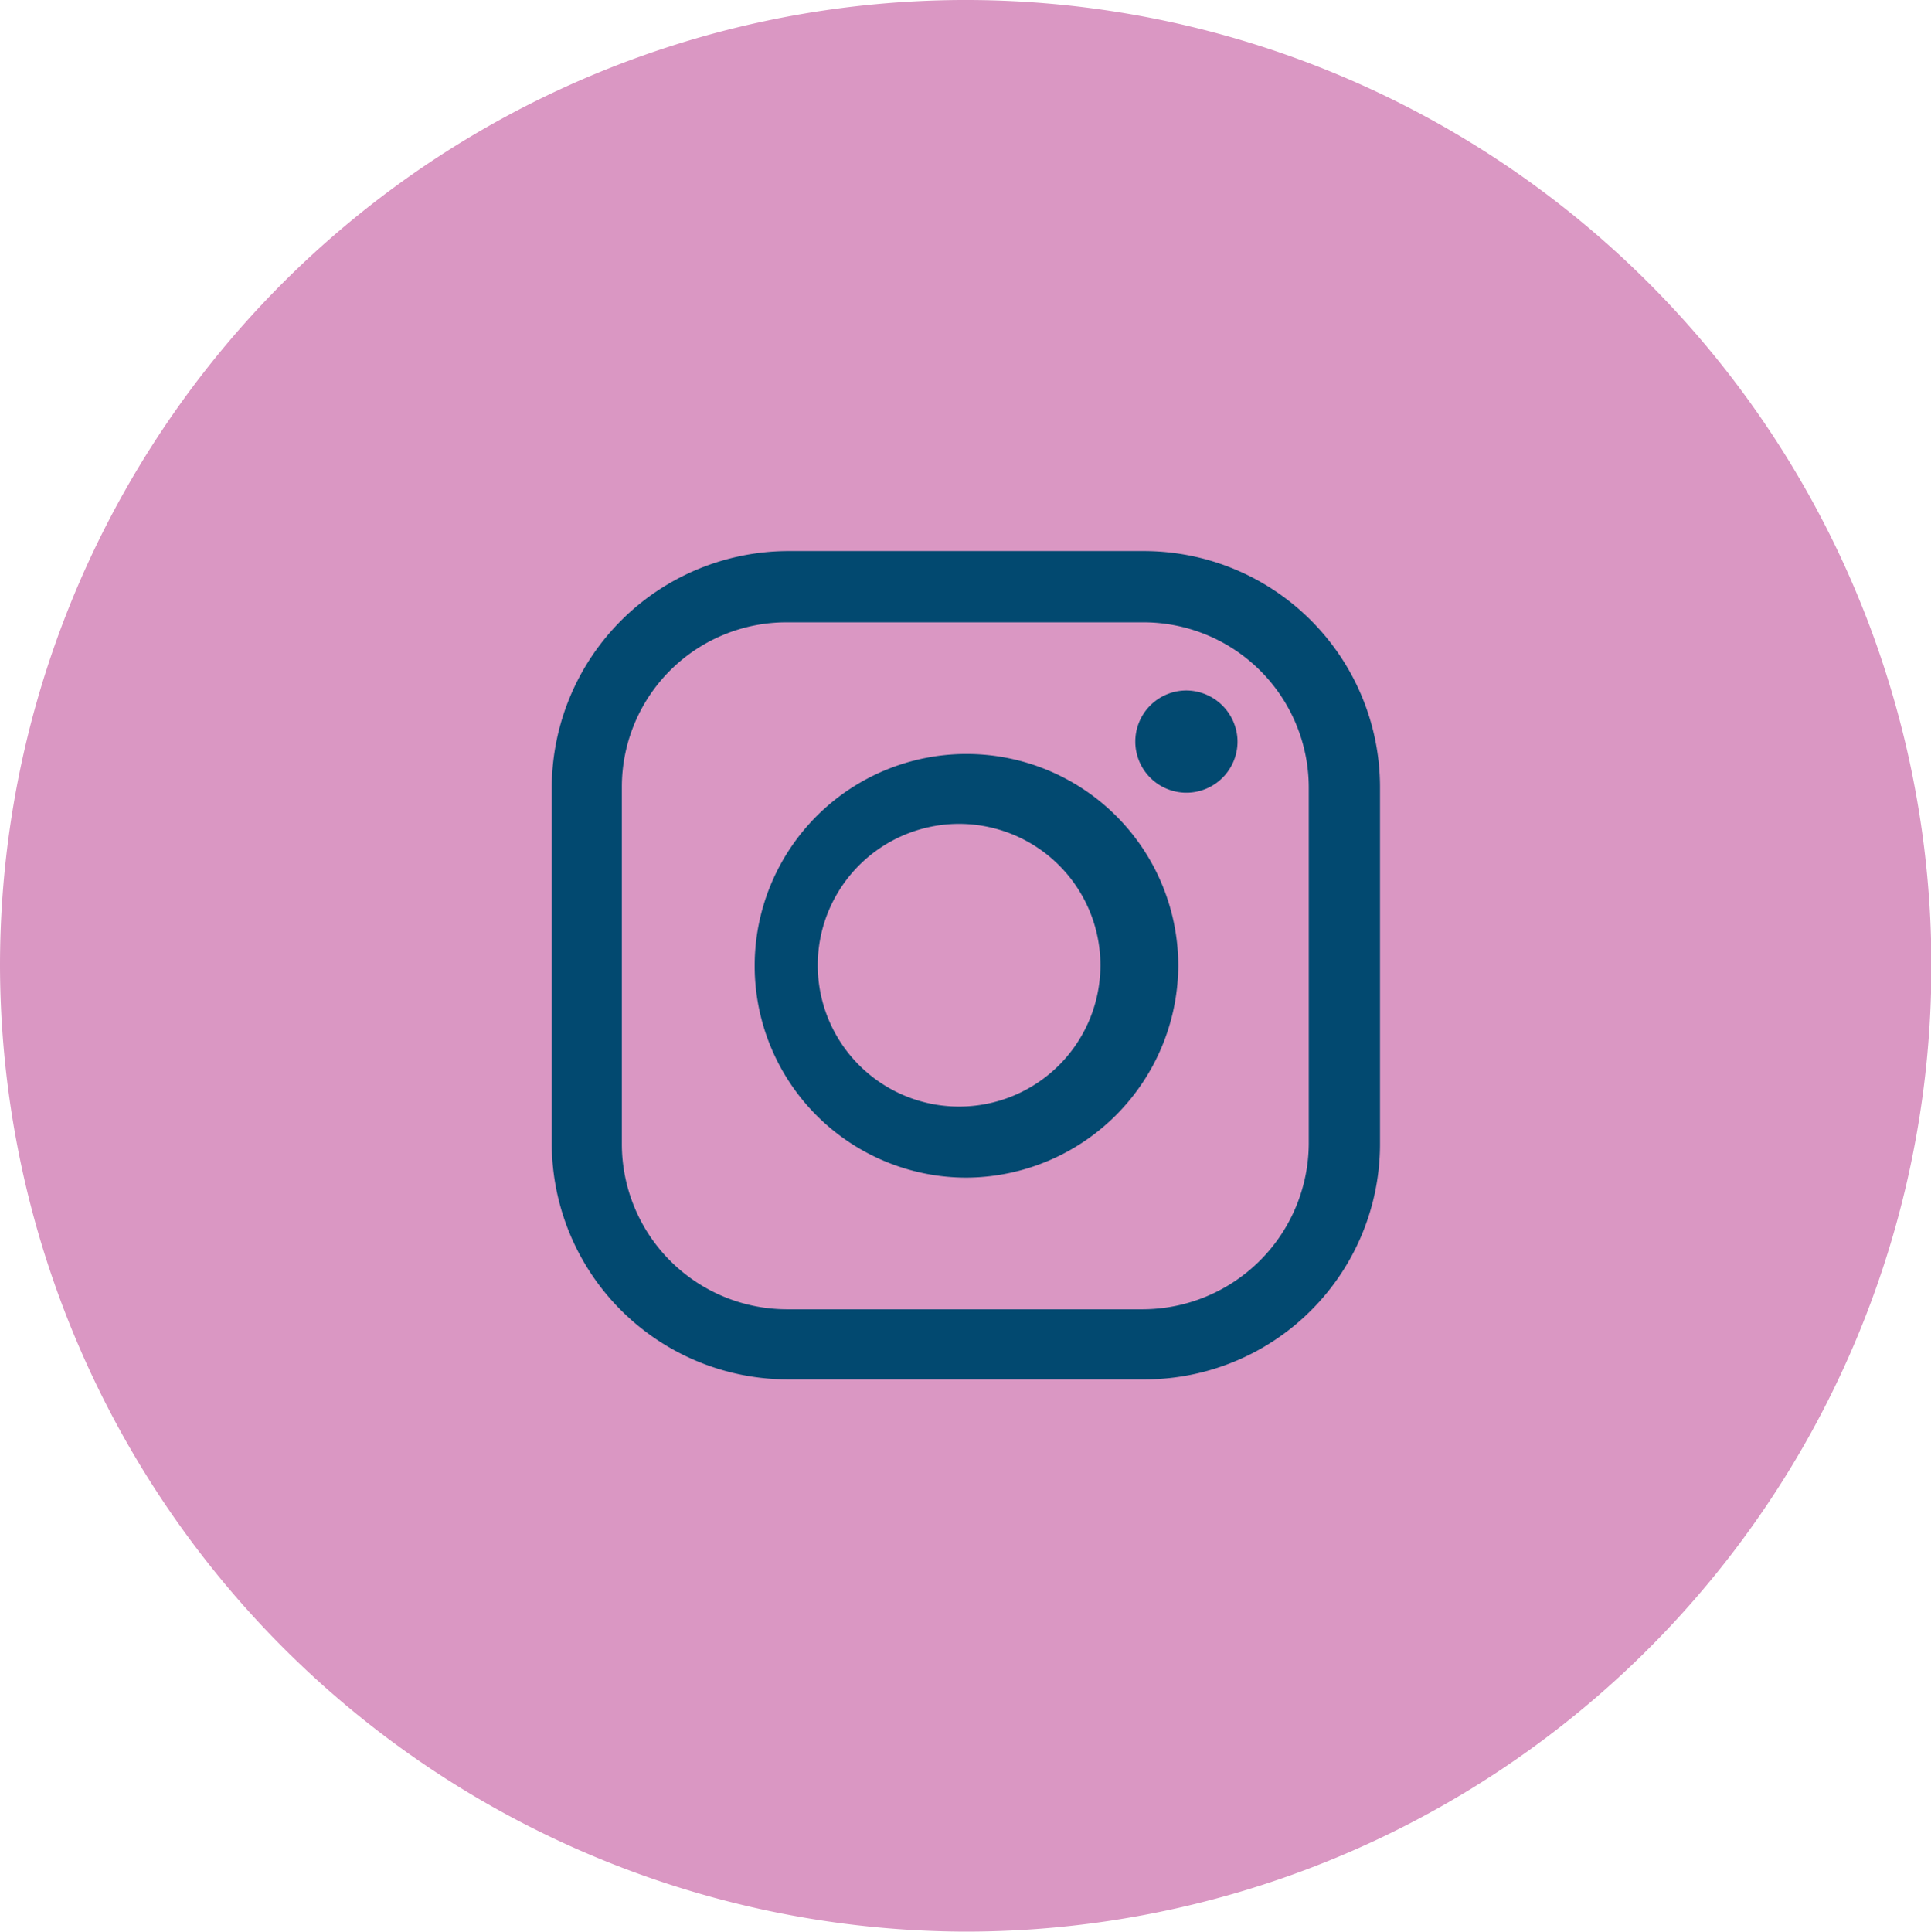 <svg id="Layer_1" data-name="Layer 1" xmlns="http://www.w3.org/2000/svg" viewBox="0 0 49.87 49.88"><defs><style>.cls-1{fill:#da97c3;fill-rule:evenodd;}.cls-2{fill:#024970;}</style></defs><path class="cls-1" d="M306.5,420.65a24.94,24.94,0,1,0-24.93-24.94,25,25,0,0,0,24.93,24.94Z" transform="translate(-281.57 -370.77)"/><path class="cls-2" d="M301.88,386.84a4.25,4.25,0,0,0-4.25,4.25v9.21a4.27,4.27,0,0,0,4.25,4.28h9.21a4.3,4.3,0,0,0,4.28-4.28v-9.21a4.27,4.27,0,0,0-4.28-4.25Zm11.65,3.06a1.32,1.32,0,1,1-1.33-1.3,1.33,1.33,0,0,1,1.33,1.3Zm-7,2.15a3.65,3.65,0,1,0,0,7.29,3.65,3.65,0,0,0,0-7.29Zm0,9.13a5.47,5.47,0,1,1,5.47-5.47,5.5,5.5,0,0,1-5.47,5.47Zm4.59,5.21h-9.21a6.1,6.1,0,0,1-6.09-6.09v-9.21a6.12,6.12,0,0,1,6.09-6.09h9.21a6.1,6.1,0,0,1,6.09,6.09v9.21a6.08,6.08,0,0,1-6.09,6.09Z" transform="translate(-281.57 -370.77)"/></svg>